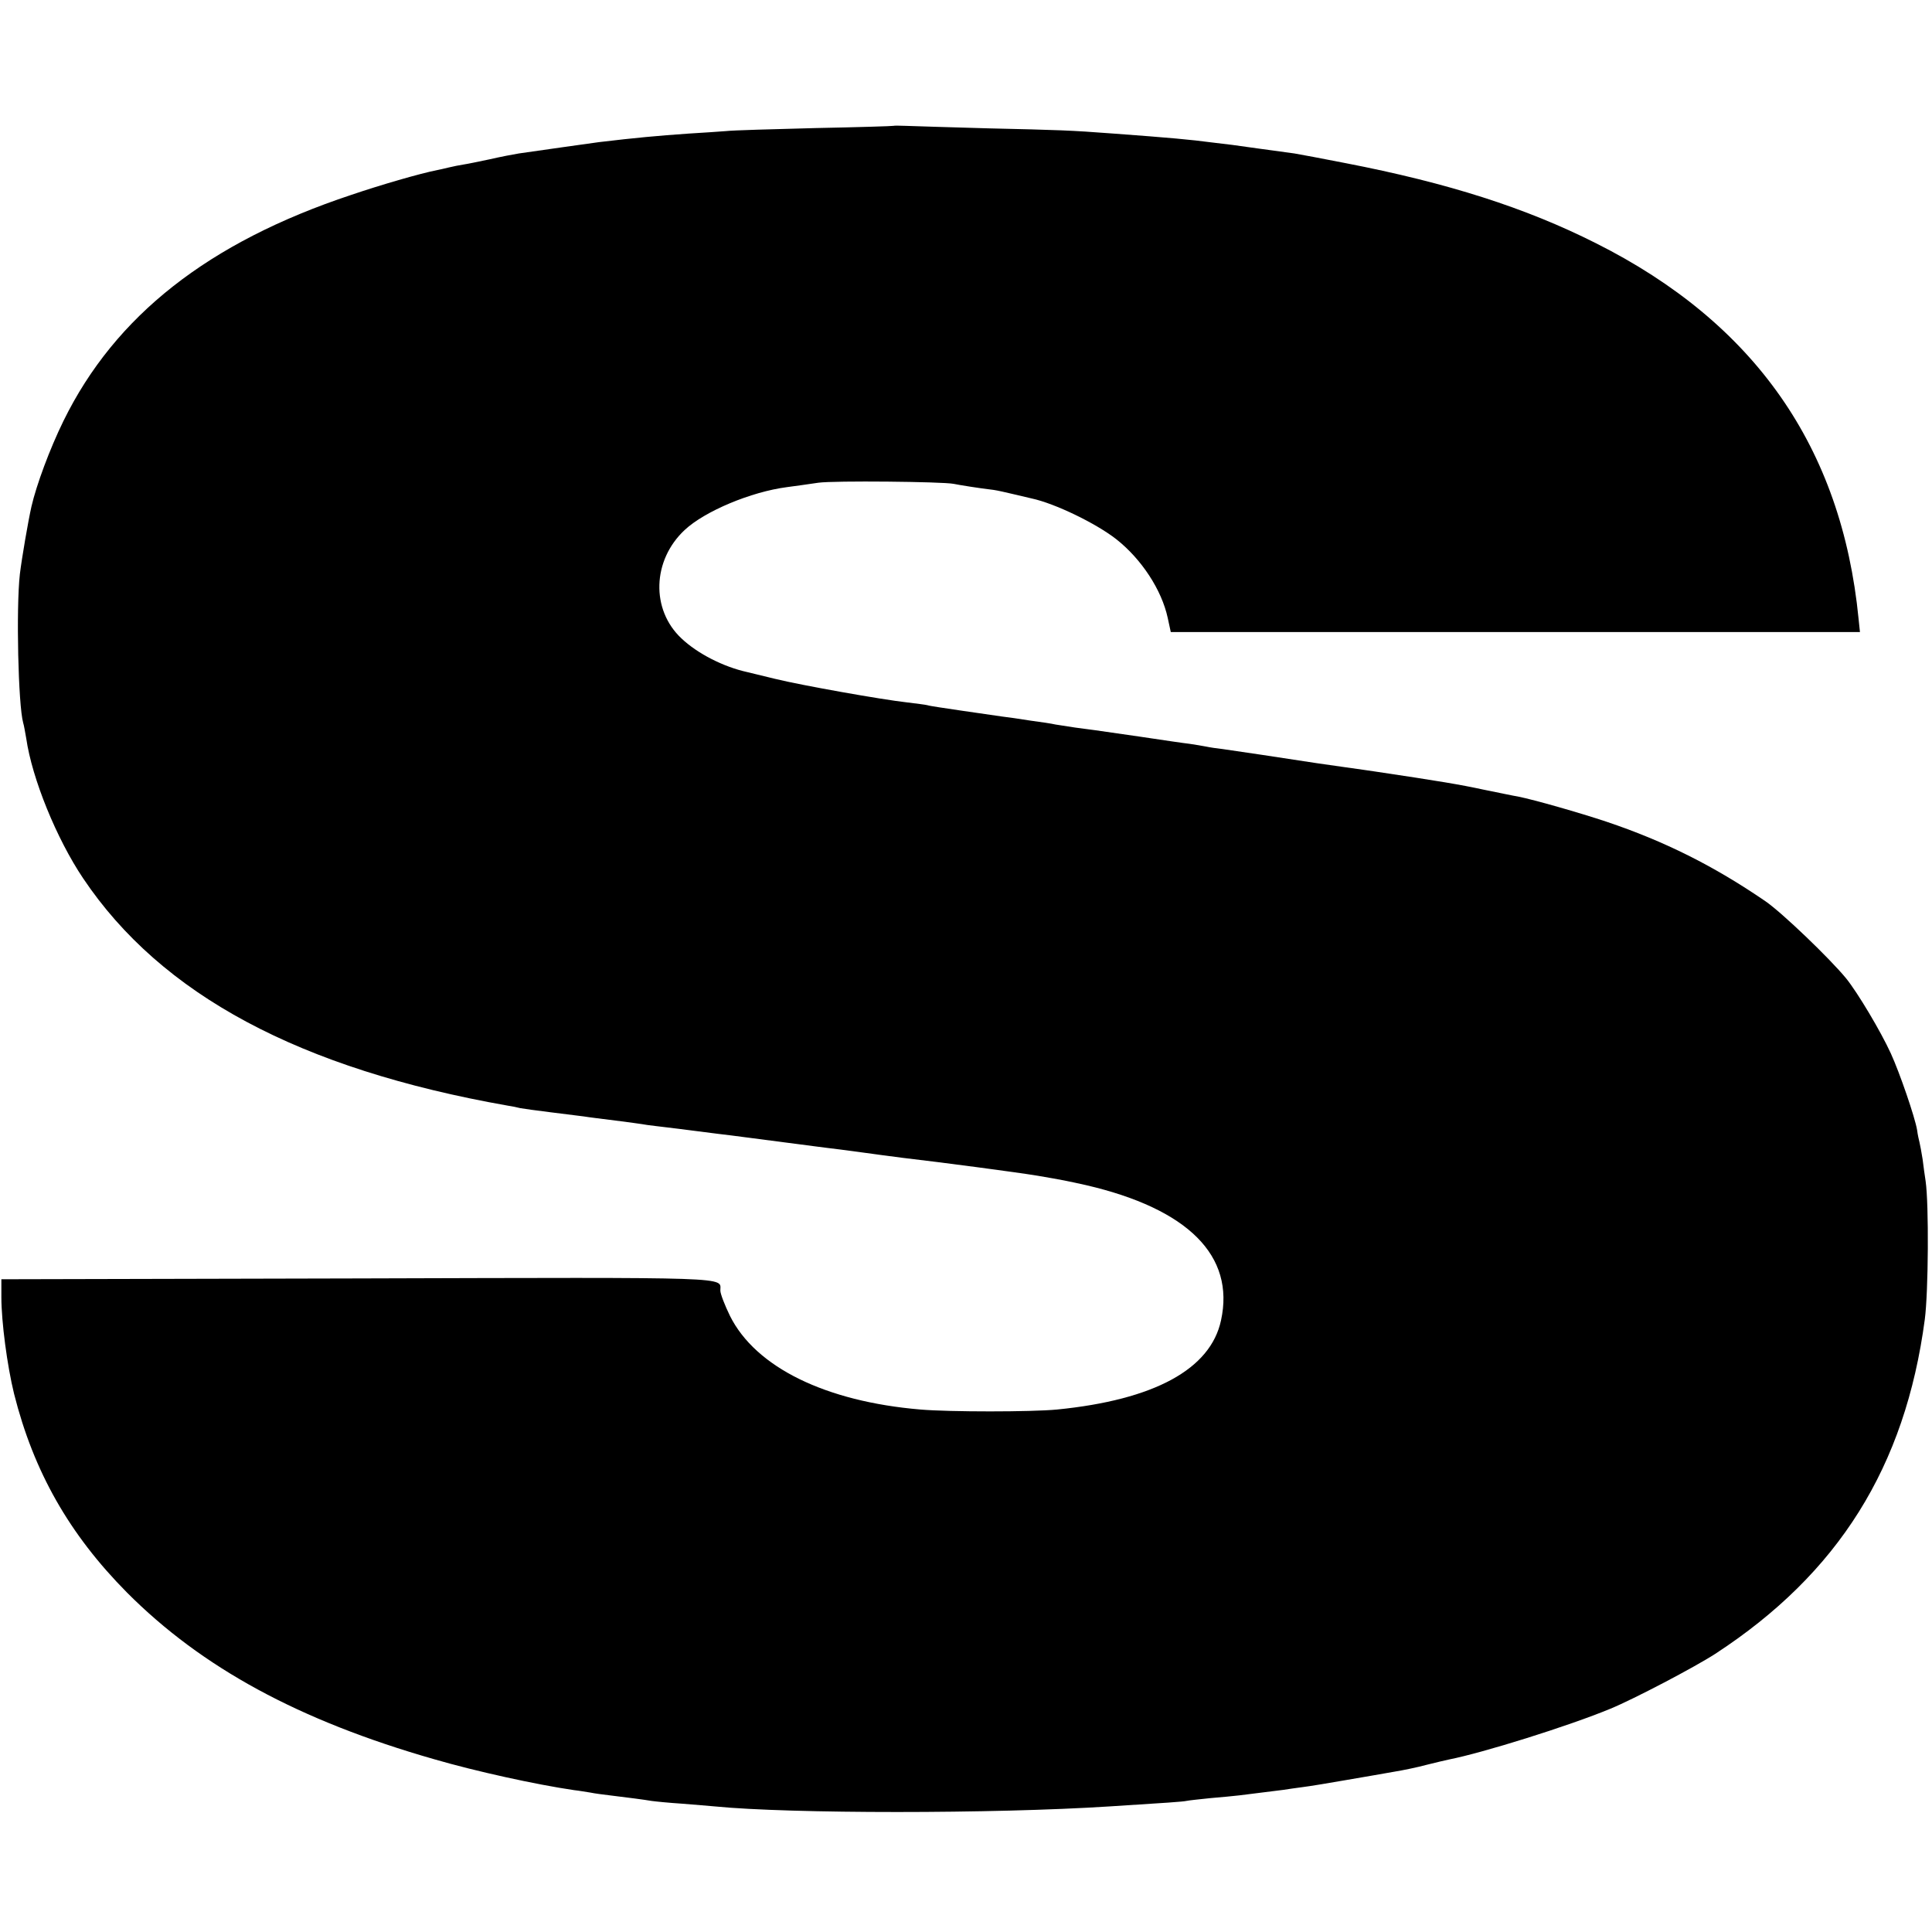 <svg version="1" xmlns="http://www.w3.org/2000/svg" width="933.333" height="933.333" viewBox="0 0 700 700"><path d="M323.7 45.6c-.1.1-12.8.5-28.2.8-15.4.4-30 .8-32.5 1.1-2.5.2-8.5.6-13.5.9-11.4.8-19.1 1.5-32.5 3.1-3.1.4-19.9 2.8-29 4.1-1.9.3-6.6 1.2-10.5 2.1-3.8.8-8.1 1.7-9.5 1.9-1.4.2-3.8.7-5.5 1.1-1.6.4-3.4.8-4 .9-6.5 1.3-20.6 5.4-31.2 9C75.5 87.8 41.7 114.4 23 152.5c-5 10.2-9.8 23.2-11.6 31-1.2 5.3-3.5 18.7-4.2 24.5-1.4 12.4-.6 47.5 1.2 53.9.3.9.7 3.4 1.1 5.6 2.1 14.6 11 36.4 20.6 50.7 28.3 42.2 78.4 69.1 153.9 82.4 1.4.2 3.4.6 4.5.9 1.1.2 6.1.9 11 1.5 5 .6 10.4 1.3 12 1.5 1.7.3 6.8.9 11.5 1.5s9.9 1.3 11.5 1.6c1.7.2 4.6.6 6.5.8 1.9.2 7.3.9 12 1.5s10.1 1.3 12 1.5c7.1.9 28.6 3.7 31.5 4.1 1.7.2 5.3.7 8 1 2.8.4 6.1.8 7.5 1 3.6.5 11 1.5 15 2 14.6 1.7 41.1 5.2 49 6.5 9.3 1.6 10.3 1.8 17.5 3.4 37 8.6 54 25.6 48.9 49-3.8 17.7-24.2 28.8-59.4 32.3-9.4.9-38.9.9-49.5 0-34.4-2.9-59.7-15.3-69-33.9-1.9-3.9-3.5-8-3.5-9.2-.1-5 7.3-4.8-131.1-4.4l-129.4.3v6.5c0 8.9 2.1 24.8 4.6 35 7.1 28.2 20 50.9 40.9 72 27.2 27.3 62.4 46.4 111.3 60.4 15.1 4.4 37 9.2 50.7 11.2 1.9.2 4.6.7 6 .9 1.4.3 4.5.7 7 1 6.5.8 12.1 1.5 15 2 1.4.2 6.3.7 11 1 4.7.4 10.1.8 12 1 27.4 2.7 101 2.7 143 0 20.6-1.3 26.6-1.7 27.9-2 .9-.2 4.8-.6 8.6-1 3.9-.3 8.6-.8 10.5-1 8.2-1 13.7-1.7 16-2 1.4-.2 4.5-.7 7-1 2.5-.3 9.7-1.5 16-2.6 6.3-1.1 14.1-2.4 17.3-3 3.1-.5 8.4-1.6 11.7-2.5 3.3-.8 6.9-1.7 8-1.9 12.2-2.4 43.3-12.1 58.5-18.4 8.5-3.5 30.6-15.1 38-19.9 44.6-29.1 68.8-67.7 75.9-121.2 1.3-10 1.5-41.6.3-50-.3-1.9-.8-5.5-1.1-8-.4-2.5-.9-5.2-1.1-6-.2-.8-.7-2.9-.9-4.6-.8-4.7-6.3-20.7-9.5-27.7-3.6-7.9-12-22-16.2-27.2-5.9-7.2-23.3-23.9-29.3-28-18.7-12.8-36.5-21.7-57.6-28.8-9.6-3.2-26-7.9-32-9.1-1.4-.2-7-1.4-12.5-2.5-8.3-1.8-16-3.1-39.5-6.6-1.4-.2-6.1-.9-10.5-1.5s-9.1-1.3-10.5-1.5c-9.5-1.5-31.1-4.7-34-5.1-1.9-.2-4.6-.6-6-.9-1.4-.3-4.1-.7-6-1-1.9-.2-10-1.4-18-2.6-17.9-2.6-17.4-2.5-23.5-3.3-2.7-.4-5.9-.9-7.1-1.1-1.2-.3-5.2-.9-9-1.4-3.8-.6-8.5-1.3-10.4-1.5-1.9-.3-8.4-1.2-14.5-2.1-6-.9-11.7-1.7-12.5-2-.8-.2-4.1-.6-7.3-1-9.1-1-38.3-6.2-47.7-8.5-4.7-1.1-9.3-2.3-10.3-2.5-8.6-1.9-18-6.7-23.8-12.2-11.1-10.4-10.6-28.3 1.2-39.3 7.3-6.8 24-13.8 37-15.5 3-.4 8.1-1.1 11.4-1.6 5.7-.8 44.8-.4 49 .4 1.9.4 9.3 1.6 14.5 2.2 1.4.2 4.5.9 7 1.5s5.5 1.3 6.8 1.6c8.4 1.8 23.3 9 30.7 14.8 9.1 7.2 16.4 18.3 18.6 28.5l1.1 5.1h249.7l-.5-4.8c-6.1-62.1-37.6-107.2-95.2-136.1-25.4-12.8-53.5-21.8-90.7-29-8.2-1.6-16.6-3.2-18.5-3.5-8.2-1.1-19.7-2.7-22.5-3.1-1.6-.2-5-.6-7.5-.9-7.5-1-15.1-1.7-35.5-3.2-15.9-1.2-19.5-1.3-45.5-1.9-14-.4-27.4-.8-29.8-.9-2.4-.1-4.4-.1-4.5 0z"/></svg>